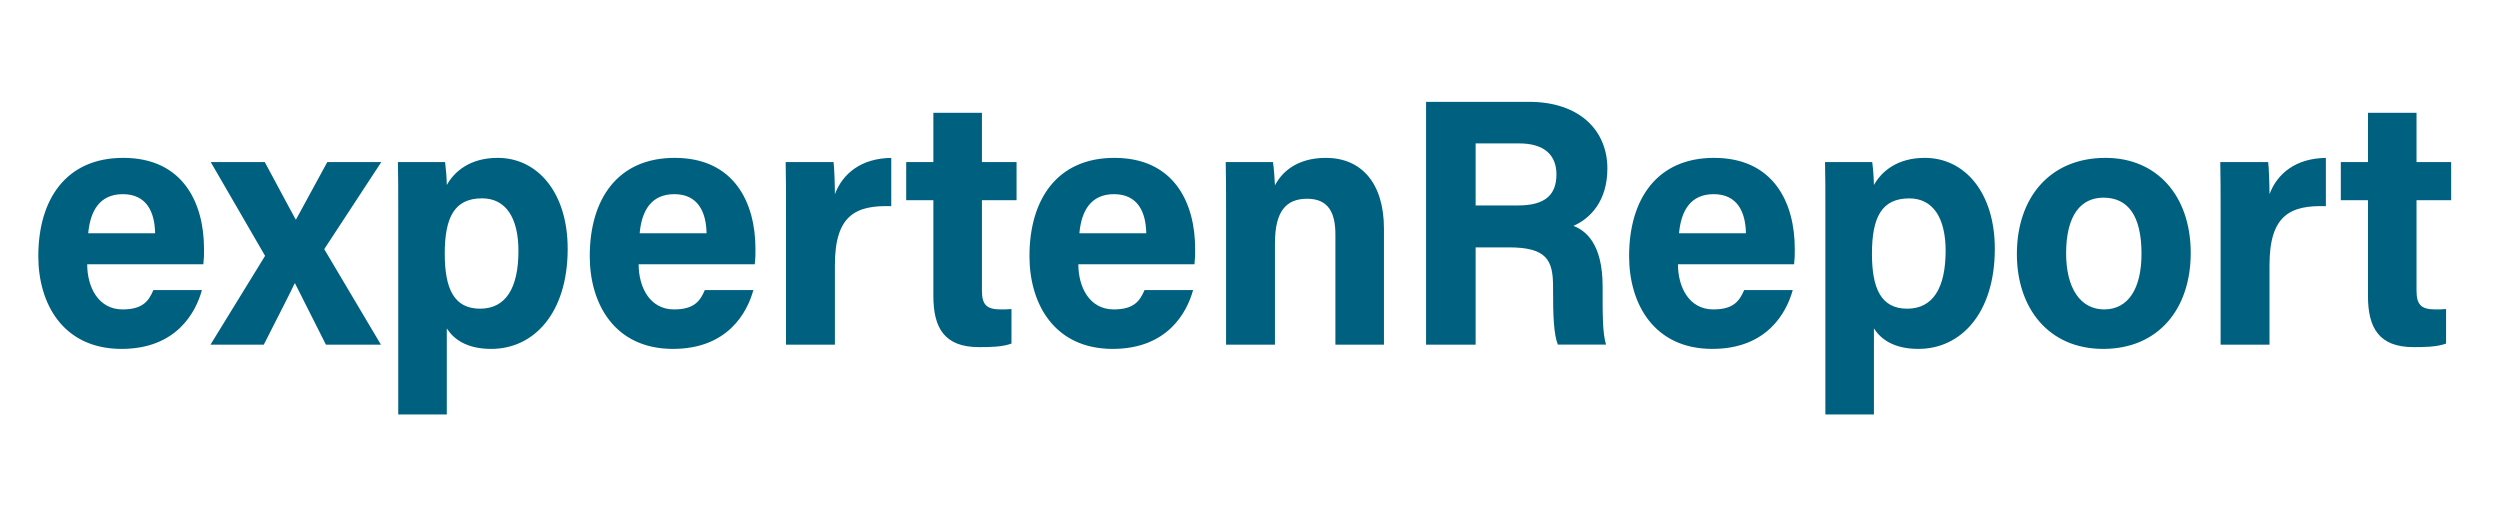 <?xml version="1.0" encoding="UTF-8" standalone="no"?>
<!DOCTYPE svg PUBLIC "-//W3C//DTD SVG 1.1//EN" "http://www.w3.org/Graphics/SVG/1.1/DTD/svg11.dtd">
<svg width="100%" height="100%" viewBox="0 0 442 93" version="1.1" xmlns="http://www.w3.org/2000/svg" xmlns:xlink="http://www.w3.org/1999/xlink" xml:space="preserve" xmlns:serif="http://www.serif.com/" style="fill-rule:evenodd;clip-rule:evenodd;stroke-linejoin:round;stroke-miterlimit:2;">
    <g transform="matrix(1,0,0,1,-2044,-148)">
        <g id="Artboard1" transform="matrix(1.003,0,0,0.727,-3.187,260.809)">
            <rect x="2040.7" y="-154.988" width="439.615" height="126.978" style="fill:none;"/>
            <g transform="matrix(0.887,0,0,-1.27,1688.36,3753.75)">
                <path d="M563.555,3040.71C565.106,3044.69 568.829,3047.59 574.756,3047.65L574.756,3038.41C567.738,3038.62 563.555,3036.73 563.555,3027.14L563.555,3011.89L553.837,3011.89L553.837,3037.33C553.837,3040.86 553.837,3043.88 553.77,3046.85L563.285,3046.85C563.42,3046.04 563.555,3042.6 563.555,3040.71ZM816.057,3047.66C826.311,3047.66 832.994,3040.37 832.994,3029.44C832.994,3018.84 826.653,3011.08 815.585,3011.08C804.789,3011.08 798.445,3018.84 798.445,3029.24C798.445,3040.03 804.991,3047.66 816.057,3047.66ZM815.787,3018.64C820.58,3018.64 823.212,3022.62 823.212,3029.3C823.212,3036.6 820.512,3040.04 815.652,3040.04C811.199,3040.04 808.23,3036.73 808.23,3029.38C808.23,3022.62 811.132,3018.64 815.787,3018.64ZM717.067,3045.63C717.067,3039.42 713.693,3036.05 710.32,3034.64C712.627,3033.77 716.123,3031.4 716.123,3023.03L716.123,3020.74C716.123,3017.64 716.123,3014.06 716.798,3011.9L707.218,3011.9C706.406,3013.92 706.271,3017.43 706.271,3022.35L706.271,3023.03C706.271,3028.09 704.992,3030.52 697.5,3030.52L690.885,3030.52L690.885,3011.89L681.035,3011.89L681.035,3058.39L701.481,3058.39C711.603,3058.39 717.067,3052.85 717.067,3045.63ZM699.321,3038.55C704.785,3038.55 706.936,3040.64 706.945,3044.49C706.945,3048.27 704.448,3050.43 699.523,3050.43L690.885,3050.43L690.885,3038.55L699.321,3038.55ZM661.128,3047.66C668.146,3047.66 672.666,3042.87 672.666,3034.1L672.666,3011.89L663.016,3011.89L663.016,3033.01C663.016,3037 661.735,3039.83 657.415,3039.83C653.299,3039.83 651.006,3037.54 651.006,3031.33L651.006,3011.89L641.289,3011.89L641.289,3038.01C641.289,3040.98 641.289,3044.22 641.221,3046.85L650.602,3046.85C650.804,3045.9 650.939,3043.48 651.006,3042.39C652.153,3044.56 654.987,3047.66 661.128,3047.66ZM592.772,3056.29L592.772,3046.85L599.655,3046.85L599.655,3039.56L592.772,3039.56L592.772,3022.29C592.772,3019.65 593.581,3018.64 596.483,3018.64C597.023,3018.64 597.969,3018.64 598.643,3018.71L598.643,3012.1C596.753,3011.42 594.123,3011.42 592.165,3011.42C585.35,3011.42 583.122,3015.07 583.122,3021.21L583.122,3039.56L577.725,3039.56L577.725,3046.85L583.122,3046.85L583.122,3056.29L592.772,3056.29ZM884.75,3039.56L877.867,3039.56L877.867,3022.29C877.867,3019.65 878.677,3018.64 881.579,3018.64C882.118,3018.64 883.064,3018.64 883.739,3018.71L883.739,3012.1C881.848,3011.42 879.218,3011.42 877.261,3011.42C870.445,3011.42 868.217,3015.07 868.217,3021.21L868.217,3039.56L862.821,3039.56L862.821,3046.85L868.217,3046.85L868.217,3056.29L877.867,3056.29L877.867,3046.85L884.75,3046.85L884.75,3039.56ZM496.55,3047.66C504.444,3047.66 510.45,3041.05 510.45,3030.25C510.45,3017.9 503.702,3011.08 495.266,3011.08C490.341,3011.08 487.776,3012.97 486.428,3015L486.428,2998.53L476.778,2998.53L476.778,3038.41C476.778,3041.25 476.778,3044.02 476.71,3046.85L486.09,3046.85C486.283,3045.39 486.396,3043.93 486.428,3042.46C487.911,3045.03 491.015,3047.66 496.55,3047.66ZM493.041,3018.78C498.168,3018.78 500.665,3022.76 500.665,3029.85C500.665,3036.26 498.101,3039.91 493.445,3039.91C487.979,3039.91 486.021,3036.33 486.021,3029.31C486.021,3022.63 487.844,3018.78 493.041,3018.78ZM780.159,3047.66C788.056,3047.66 794.06,3041.05 794.06,3030.25C794.06,3017.9 787.312,3011.08 778.878,3011.08C773.951,3011.08 771.386,3012.97 770.037,3015L770.037,2998.53L760.387,2998.53L760.387,3038.41C760.387,3041.25 760.387,3044.02 760.32,3046.85L769.7,3046.85C769.893,3045.39 770.005,3043.93 770.037,3042.46C771.523,3045.03 774.625,3047.66 780.159,3047.66ZM776.663,3018.78L776.65,3018.78C781.78,3018.78 784.275,3022.76 784.287,3029.85C784.287,3036.25 781.723,3039.9 777.067,3039.9C771.603,3039.9 769.645,3036.32 769.645,3029.3C769.645,3022.62 771.468,3018.78 776.663,3018.78ZM738.255,3047.66C750.2,3047.66 754.316,3038.95 754.306,3030.25C754.333,3029.26 754.288,3028.27 754.171,3027.28L731.093,3027.28C731.093,3022.89 733.32,3018.64 738.11,3018.64C742.161,3018.64 743.308,3020.26 744.252,3022.35L753.902,3022.35C752.695,3018.1 748.849,3011.08 737.918,3011.08C726.38,3011.08 721.385,3019.65 721.385,3028.83C721.385,3039.83 726.987,3047.66 738.255,3047.66ZM731.305,3033.22L744.599,3033.22C744.531,3037.27 742.913,3040.71 738.188,3040.71C733.6,3040.71 731.71,3037.54 731.305,3033.22ZM422.12,3047.66C434.065,3047.66 438.18,3038.95 438.18,3030.25C438.208,3029.26 438.163,3028.27 438.046,3027.28L414.967,3027.28C414.967,3022.89 417.195,3018.64 421.985,3018.64C426.033,3018.64 427.182,3020.26 428.126,3022.35L437.766,3022.35C436.56,3018.1 432.714,3011.08 421.782,3011.08C410.244,3011.08 405.25,3019.65 405.25,3028.83C405.25,3039.83 410.851,3047.66 422.12,3047.66ZM415.169,3033.22L428.463,3033.22C428.396,3037.27 426.777,3040.71 422.052,3040.71C417.465,3040.71 415.574,3037.54 415.169,3033.22ZM619.09,3047.66C631.032,3047.66 635.148,3038.95 635.143,3030.25C635.17,3029.26 635.125,3028.27 635.01,3027.28L611.934,3027.28C611.934,3022.89 614.162,3018.64 618.955,3018.64C623.003,3018.64 624.149,3020.26 625.093,3022.35L634.736,3022.35C633.529,3018.1 629.684,3011.08 618.752,3011.08C607.214,3011.08 602.22,3019.65 602.22,3028.83C602.22,3039.83 607.819,3047.66 619.09,3047.66ZM612.139,3033.22L625.43,3033.22C625.365,3037.27 623.745,3040.71 619.022,3040.71C614.432,3040.71 612.544,3037.54 612.139,3033.22ZM531.706,3047.66C543.648,3047.66 547.766,3038.95 547.766,3030.25C547.794,3029.26 547.748,3028.27 547.629,3027.28L524.553,3027.28C524.553,3022.89 526.778,3018.64 531.571,3018.64C535.619,3018.64 536.765,3020.26 537.709,3022.35L547.352,3022.35C546.146,3018.1 542.3,3011.08 531.368,3011.08C519.83,3011.08 514.836,3019.65 514.836,3028.83C514.836,3039.83 520.437,3047.66 531.706,3047.66ZM524.755,3033.22L538.049,3033.22C537.981,3037.27 536.361,3040.71 531.638,3040.71C527.048,3040.71 525.16,3037.54 524.755,3033.22ZM462.675,3046.85L473.406,3046.85L462.071,3030.18L473.339,3011.89L462.408,3011.89C459.303,3017.83 457.345,3021.61 456.267,3023.63L456.199,3023.63C455.323,3021.81 452.893,3017.29 450.058,3011.89L439.464,3011.89L450.315,3028.9L439.519,3046.85L450.258,3046.85C453.902,3040.25 455.387,3037.69 456.399,3035.86L456.466,3035.86C457.68,3038.01 459.84,3041.85 462.675,3046.85ZM848.65,3040.71C850.201,3044.69 853.912,3047.59 859.851,3047.65L859.851,3038.41C852.833,3038.62 848.65,3036.73 848.65,3027.14L848.65,3011.89L838.933,3011.89L838.933,3037.33C838.933,3040.86 838.933,3043.88 838.866,3046.85L848.381,3046.85C848.516,3046.04 848.65,3042.6 848.65,3040.71Z" style="fill:rgb(0,96,128);"/>
            </g>
        </g>
    </g>
</svg>
